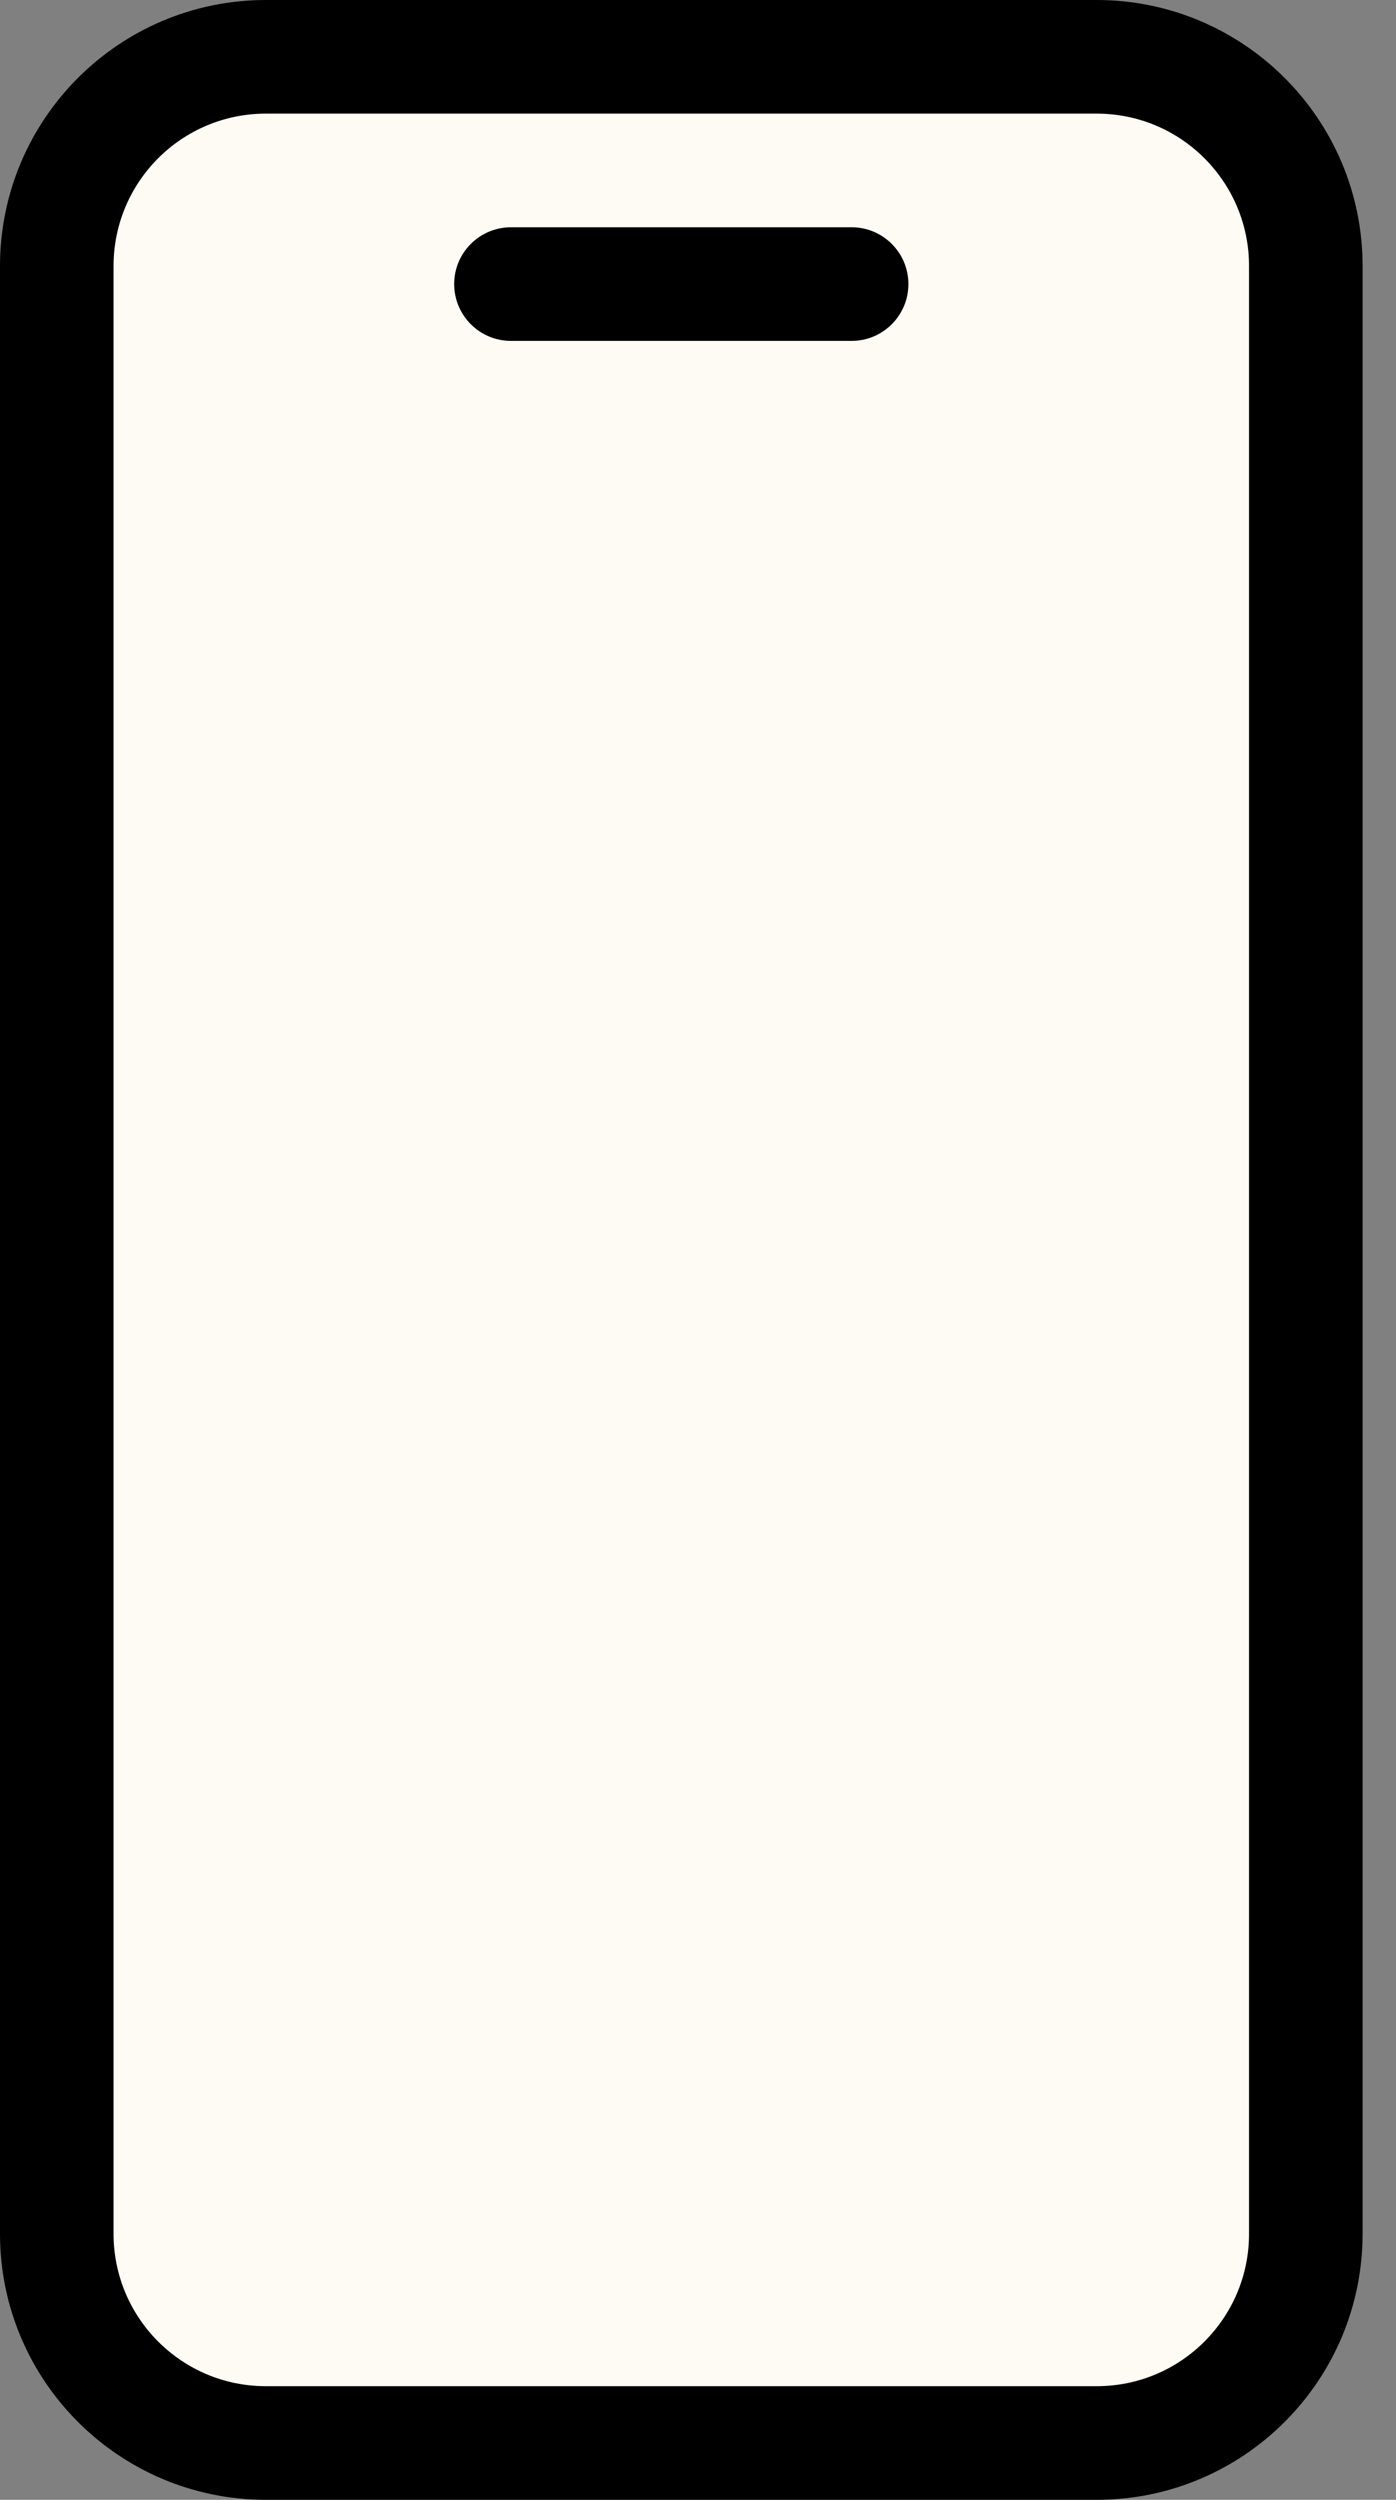 <svg width="38" height="68" viewBox="0 0 38 68" fill="none" xmlns="http://www.w3.org/2000/svg">
    <rect x="0" y="0" width="38" height="68" fill="#808080" stroke="none"/>
    <rect x="3" y="2" width="31" height="64" fill="#FEFAF4"/>
    <path d="M29.858 0H7.232C3.24 0.005 0.004 3.24 0 7.233V60.767C0.004 64.76 3.24 67.996 7.232 68H29.858C33.851 67.996 37.087 64.76 37.091 60.767V7.233C37.087 3.24 33.851 0.005 29.858 0ZM34 60.767C33.998 63.054 32.145 64.907 29.858 64.909H7.232C4.946 64.907 3.093 63.054 3.091 60.767V7.233C3.093 4.946 4.946 3.093 7.232 3.091H29.858C32.145 3.093 33.998 4.946 34 7.233V60.767Z" fill="black"/>
    <path d="M23.182 6.182H13.909C13.056 6.182 12.363 6.874 12.363 7.727C12.363 8.581 13.056 9.273 13.909 9.273H23.182C24.035 9.273 24.727 8.581 24.727 7.727C24.727 6.874 24.035 6.182 23.182 6.182Z" fill="black"/>
</svg>
